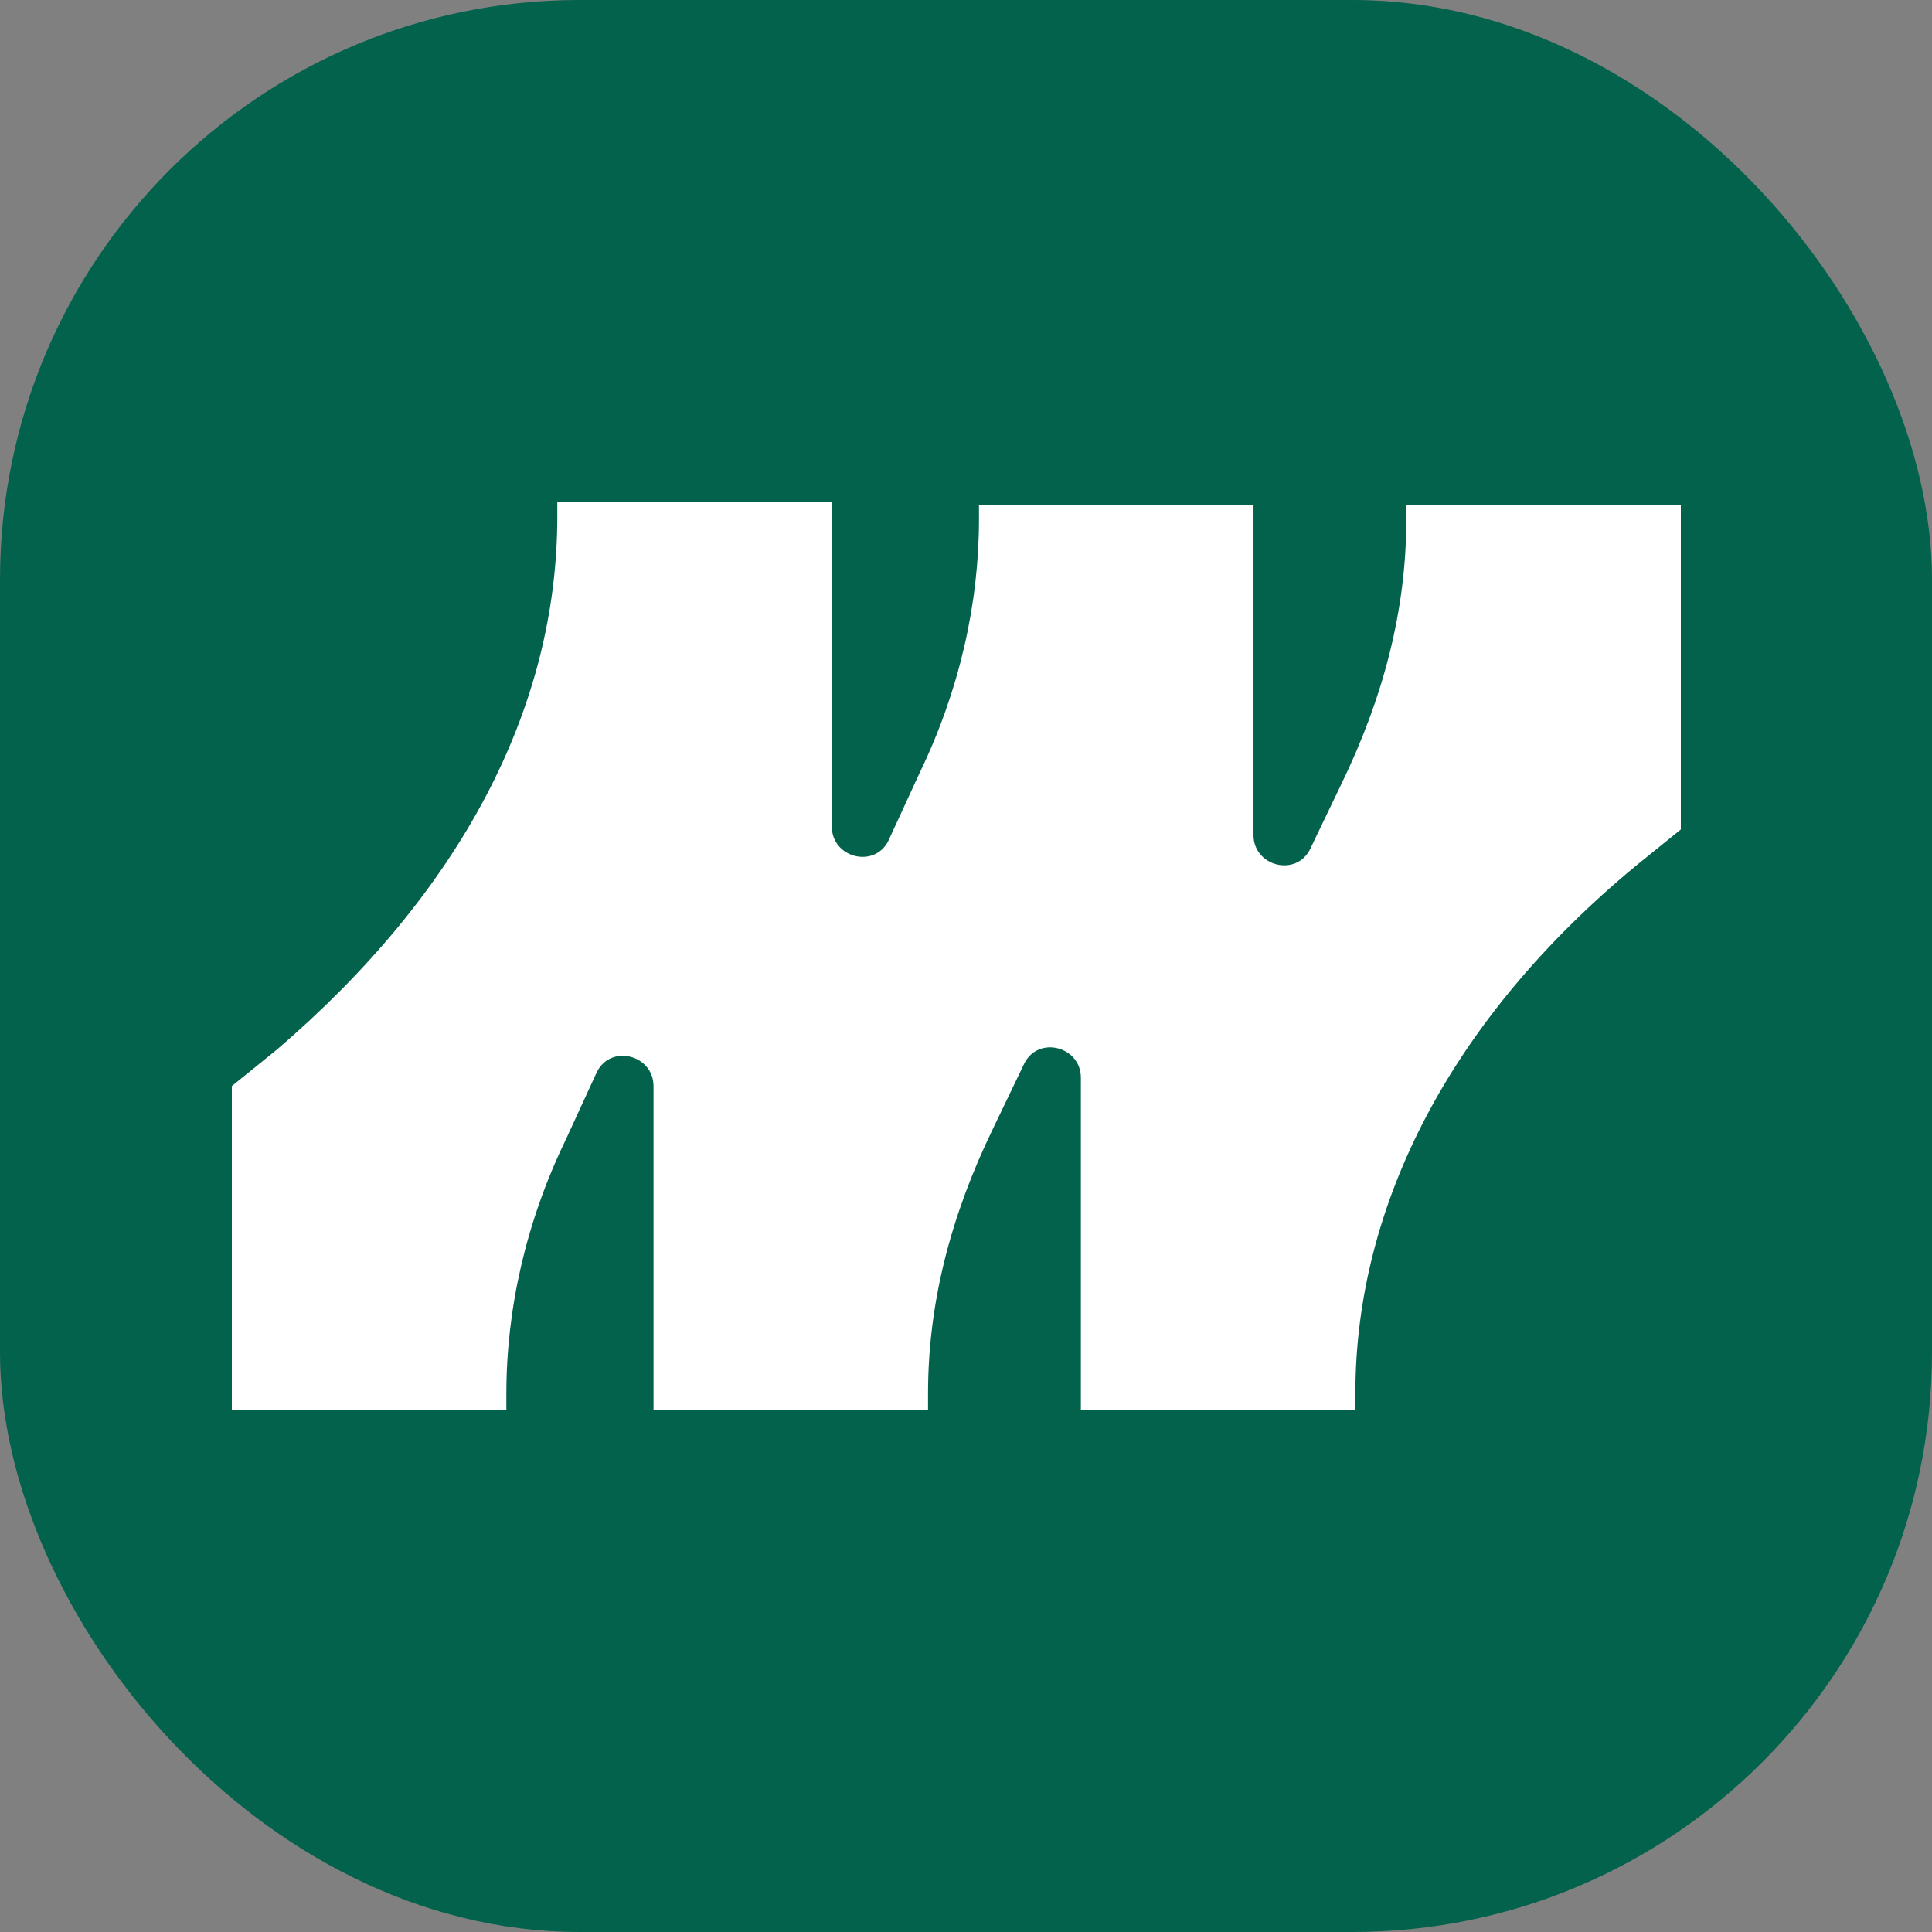 <?xml version="1.0" encoding="UTF-8"?> <svg xmlns="http://www.w3.org/2000/svg" width="100" height="100" viewBox="0 0 100 100" fill="none"><rect x="0" y="0" width="100" height="100" fill="#808080" stroke="none"/><g clip-path="url(#clip0_120_1108)"><rect width="100" height="100" rx="30" fill="#03624C"></rect><path d="M70.154 72.124L70.154 73L55.945 73L55.945 55.776C55.945 54.171 53.748 53.587 53.016 55.047L51.404 58.404C49.207 62.929 48.035 67.453 48.035 72.124L48.035 73L33.826 73L33.826 56.214C33.826 54.609 31.629 54.025 30.896 55.484L29.285 58.988C27.234 63.221 26.209 67.745 26.209 72.124L26.209 73L12 73L12 56.214L14.344 54.317C23.865 46.143 28.846 36.655 28.846 26.73L28.846 26L43.055 26L43.055 42.786C43.055 44.391 45.252 44.975 45.984 43.516L47.596 40.012C49.647 35.779 50.672 31.255 50.672 26.876L50.672 26.146L64.881 26.146L64.881 43.224C64.881 44.829 67.078 45.413 67.811 43.953L69.422 40.596C71.619 36.071 72.791 31.547 72.791 26.876L72.791 26.146L87 26.146L87 42.932L84.656 44.829C75.135 52.711 70.154 62.345 70.154 72.124Z" fill="white"></path></g><defs><clipPath id="clip0_120_1108"><rect width="100" height="100" fill="white"></rect></clipPath></defs></svg> 